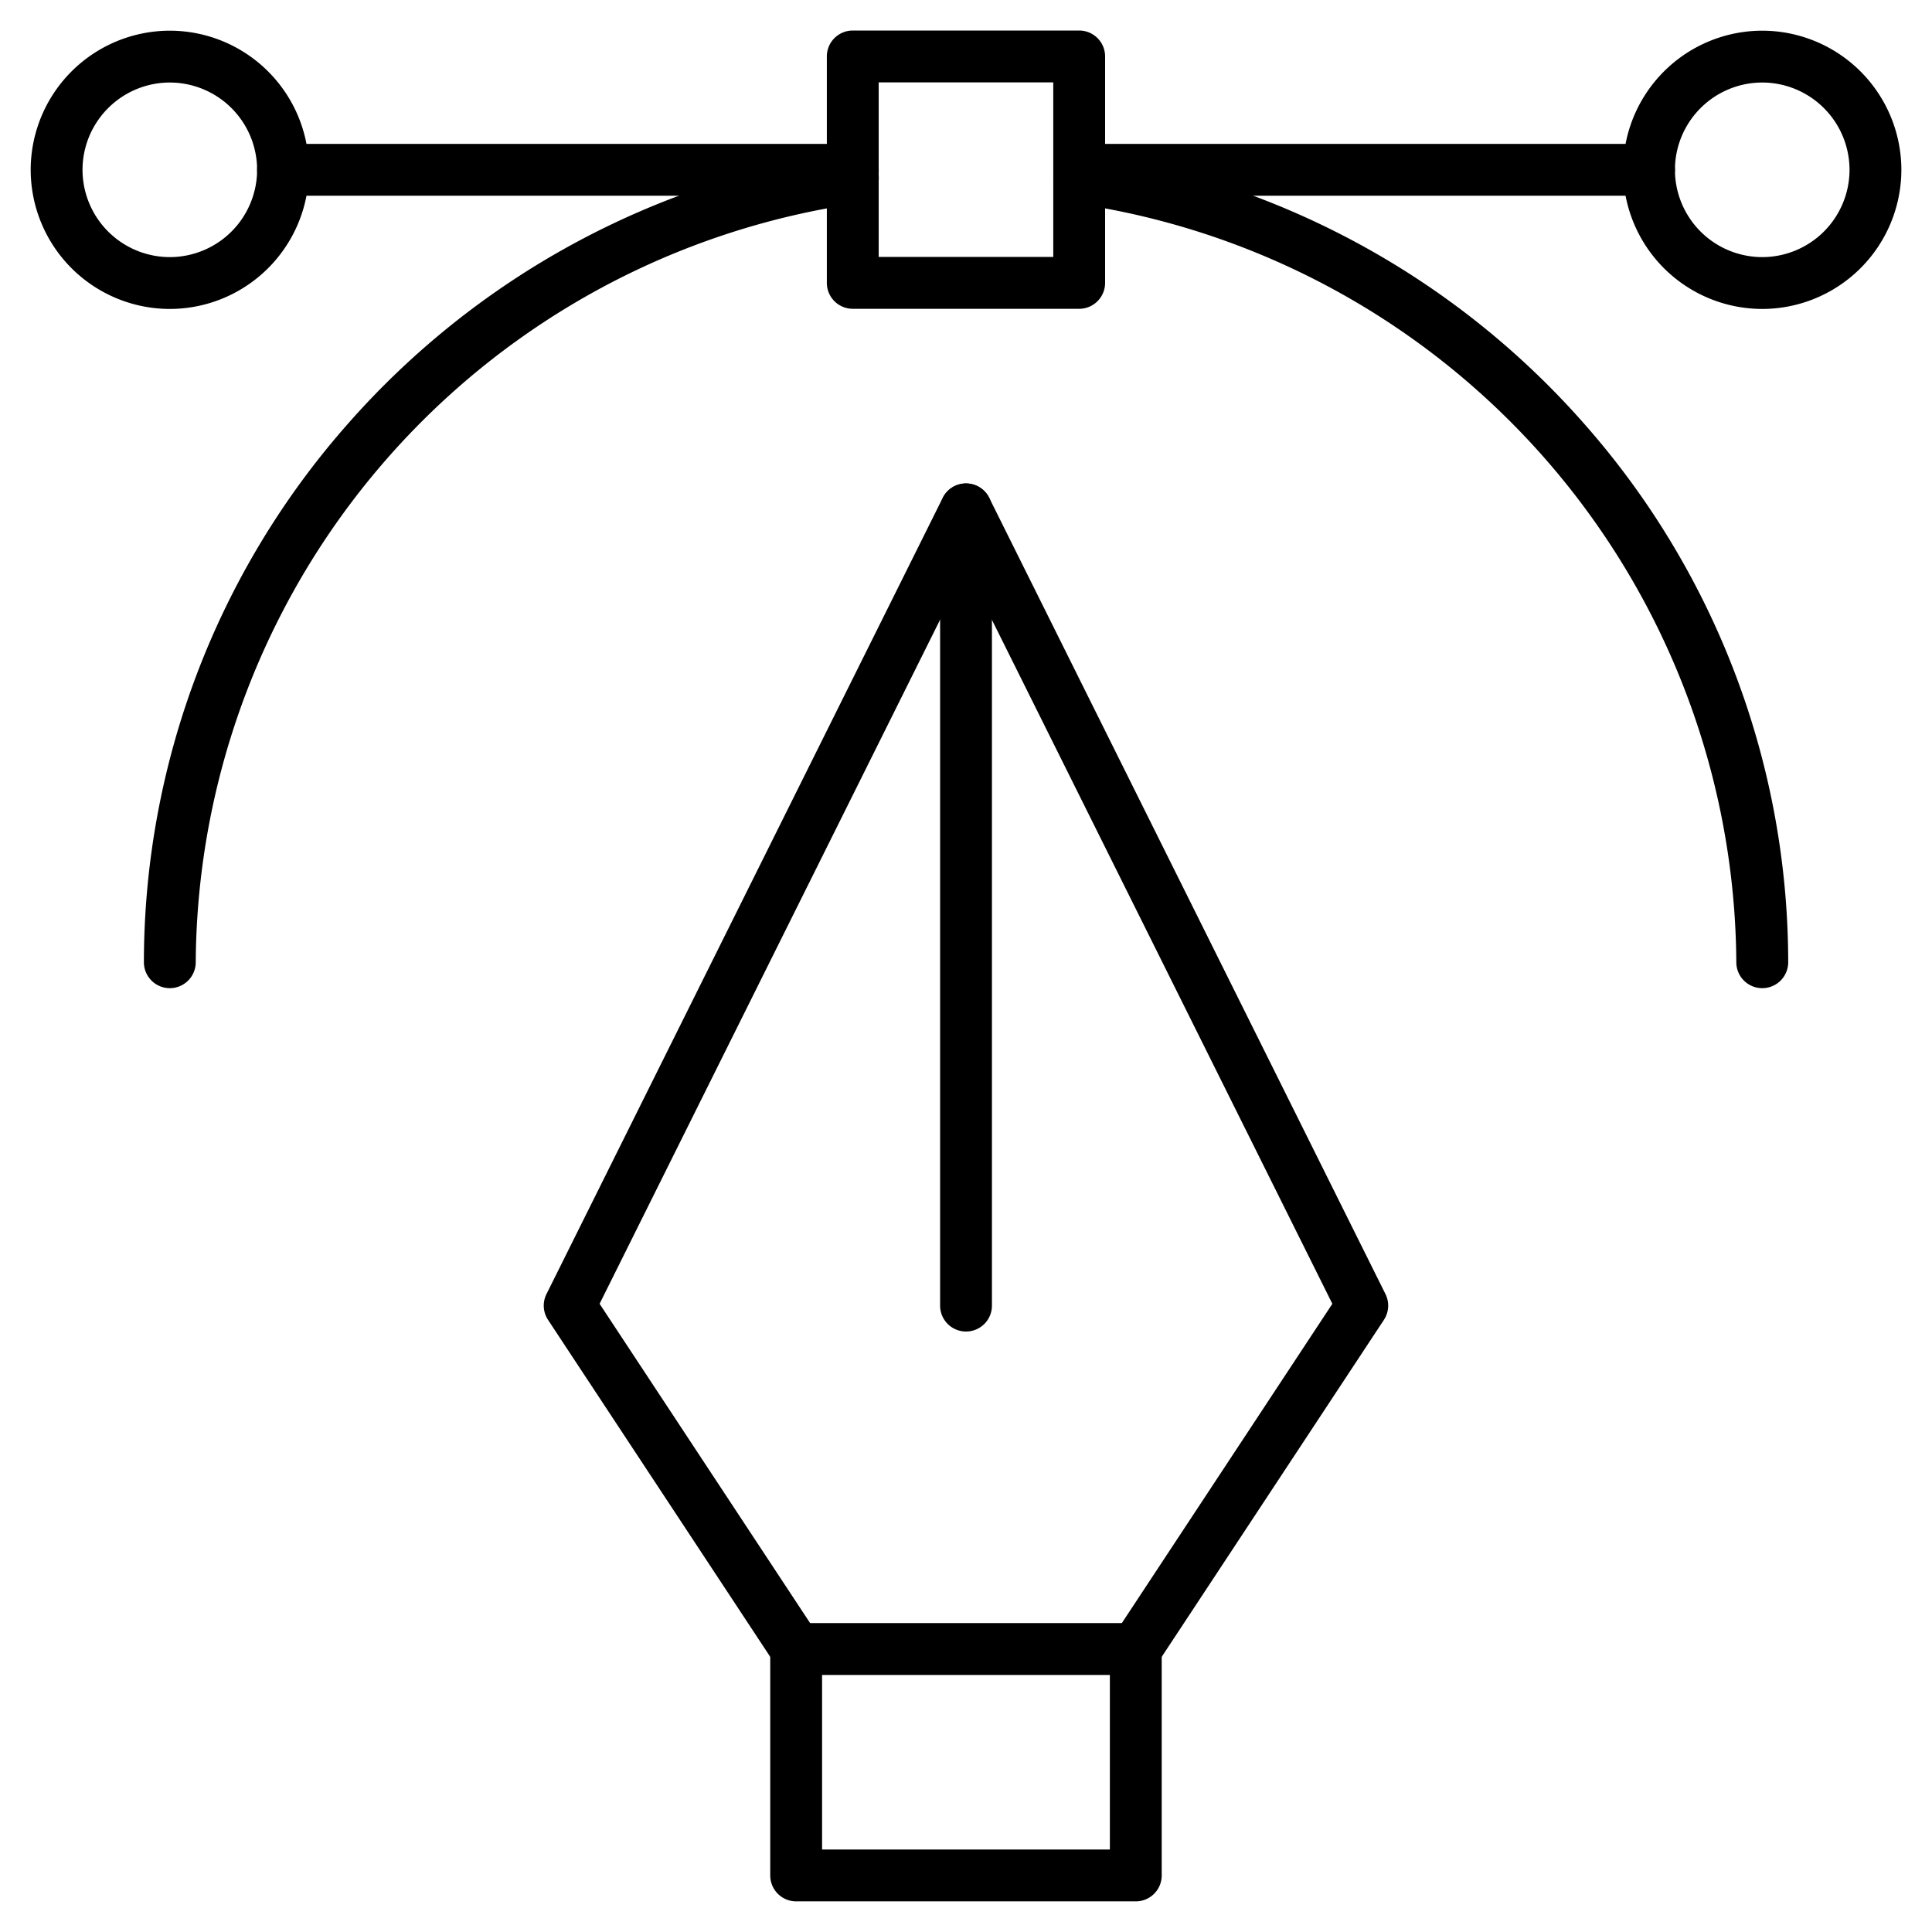 <svg xmlns="http://www.w3.org/2000/svg" xmlns:xlink="http://www.w3.org/1999/xlink" width="37.271" height="37.271" viewBox="0 0 37.271 37.271"><defs><clipPath id="a"><path d="M0-682.665H37.271v37.271H0Z" transform="translate(0 682.665)"/></clipPath></defs><g transform="translate(0 682.665)"><g transform="translate(0 -682.665)"><g clip-path="url(#a)"><path d="M287.884-95.132h-6.552a.5.5,0,0,1-.5-.5V-100a.5.5,0,0,1,.5-.5h6.552a.5.5,0,0,1,.5.5v4.368A.5.5,0,0,1,287.884-95.132Zm-6.052-1h5.552V-99.5h-5.552Z" transform="translate(-265.973 131.812)"/></g></g><g transform="translate(10.992 -672.838)"><path d="M-69.081-380.181a.5.5,0,0,1-.275-.083.5.5,0,0,1-.142-.693l4.209-6.384-7.068-14.2-7.068,14.2,4.209,6.384a.5.5,0,0,1-.142.693.5.5,0,0,1-.693-.142l-4.368-6.624a.5.5,0,0,1-.03-.5l7.644-15.36a.5.5,0,0,1,.448-.277.5.5,0,0,1,.448.277l7.644,15.36a.5.5,0,0,1-.03.5l-4.368,6.624A.5.5,0,0,1-69.081-380.181Z" transform="translate(80 402.666)"/></g><g transform="translate(0 -682.665)"><g clip-path="url(#a)"><g transform="translate(1.092 1.092)"><path d="M-37.816-75.132A2.687,2.687,0,0,1-40.5-77.816,2.687,2.687,0,0,1-37.816-80.5a2.687,2.687,0,0,1,2.684,2.684A2.687,2.687,0,0,1-37.816-75.132Zm0-4.368A1.686,1.686,0,0,0-39.5-77.816a1.686,1.686,0,0,0,1.684,1.684,1.686,1.686,0,0,0,1.684-1.684A1.686,1.686,0,0,0-37.816-79.5Z" transform="translate(40 80)"/></g><path d="M305.7-657.8h-4.368a.5.5,0,0,1-.5-.5v-4.368a.5.5,0,0,1,.5-.5H305.7a.5.5,0,0,1,.5.5v4.368A.5.5,0,0,1,305.7-657.8Zm-3.868-1H305.2v-3.368h-3.368Z" transform="translate(-284.881 663.757)"/><g transform="translate(31.812 1.092)"><path d="M-37.816-75.132A2.687,2.687,0,0,1-40.5-77.816,2.687,2.687,0,0,1-37.816-80.5a2.687,2.687,0,0,1,2.684,2.684A2.687,2.687,0,0,1-37.816-75.132Zm0-4.368A1.686,1.686,0,0,0-39.5-77.816a1.686,1.686,0,0,0,1.684,1.684,1.686,1.686,0,0,0,1.684-1.684A1.686,1.686,0,0,0-37.816-79.5Z" transform="translate(40 80)"/></g><g transform="translate(18.636 9.827)"><path d="M0,15.86a.5.5,0,0,1-.5-.5V0A.5.5,0,0,1,0-.5.5.5,0,0,1,.5,0V15.36A.5.5,0,0,1,0,15.86Z"/></g><g transform="translate(5.46 3.276)"><path d="M10.992.5H0A.5.5,0,0,1-.5,0,.5.5,0,0,1,0-.5H10.992a.5.5,0,0,1,.5.5A.5.5,0,0,1,10.992.5Z" transform="translate(0 0)"/></g><g transform="translate(20.82 3.276)"><path d="M10.992.5H0A.5.5,0,0,1-.5,0,.5.5,0,0,1,0-.5H10.992a.5.5,0,0,1,.5.5A.5.5,0,0,1,10.992.5Z" transform="translate(0 0)"/></g><g transform="translate(3.276 3.431)"><path d="M0-261.531a.5.5,0,0,1-.5-.5,15.711,15.711,0,0,1,3.935-10.387,15.91,15.91,0,0,1,9.671-5.24.5.5,0,0,1,.566.424.5.5,0,0,1-.424.566A14.887,14.887,0,0,0,.5-262.031.5.5,0,0,1,0-261.531Z" transform="translate(0 277.163)"/></g><g transform="translate(20.82 3.431)"><path d="M13.176,15.632a.5.5,0,0,1-.5-.5A14.887,14.887,0,0,0-.071.495.5.5,0,0,1-.495-.071.5.5,0,0,1,.071-.495a15.909,15.909,0,0,1,9.671,5.24,15.711,15.711,0,0,1,3.935,10.387A.5.5,0,0,1,13.176,15.632Z"/></g></g></g></g></svg>
